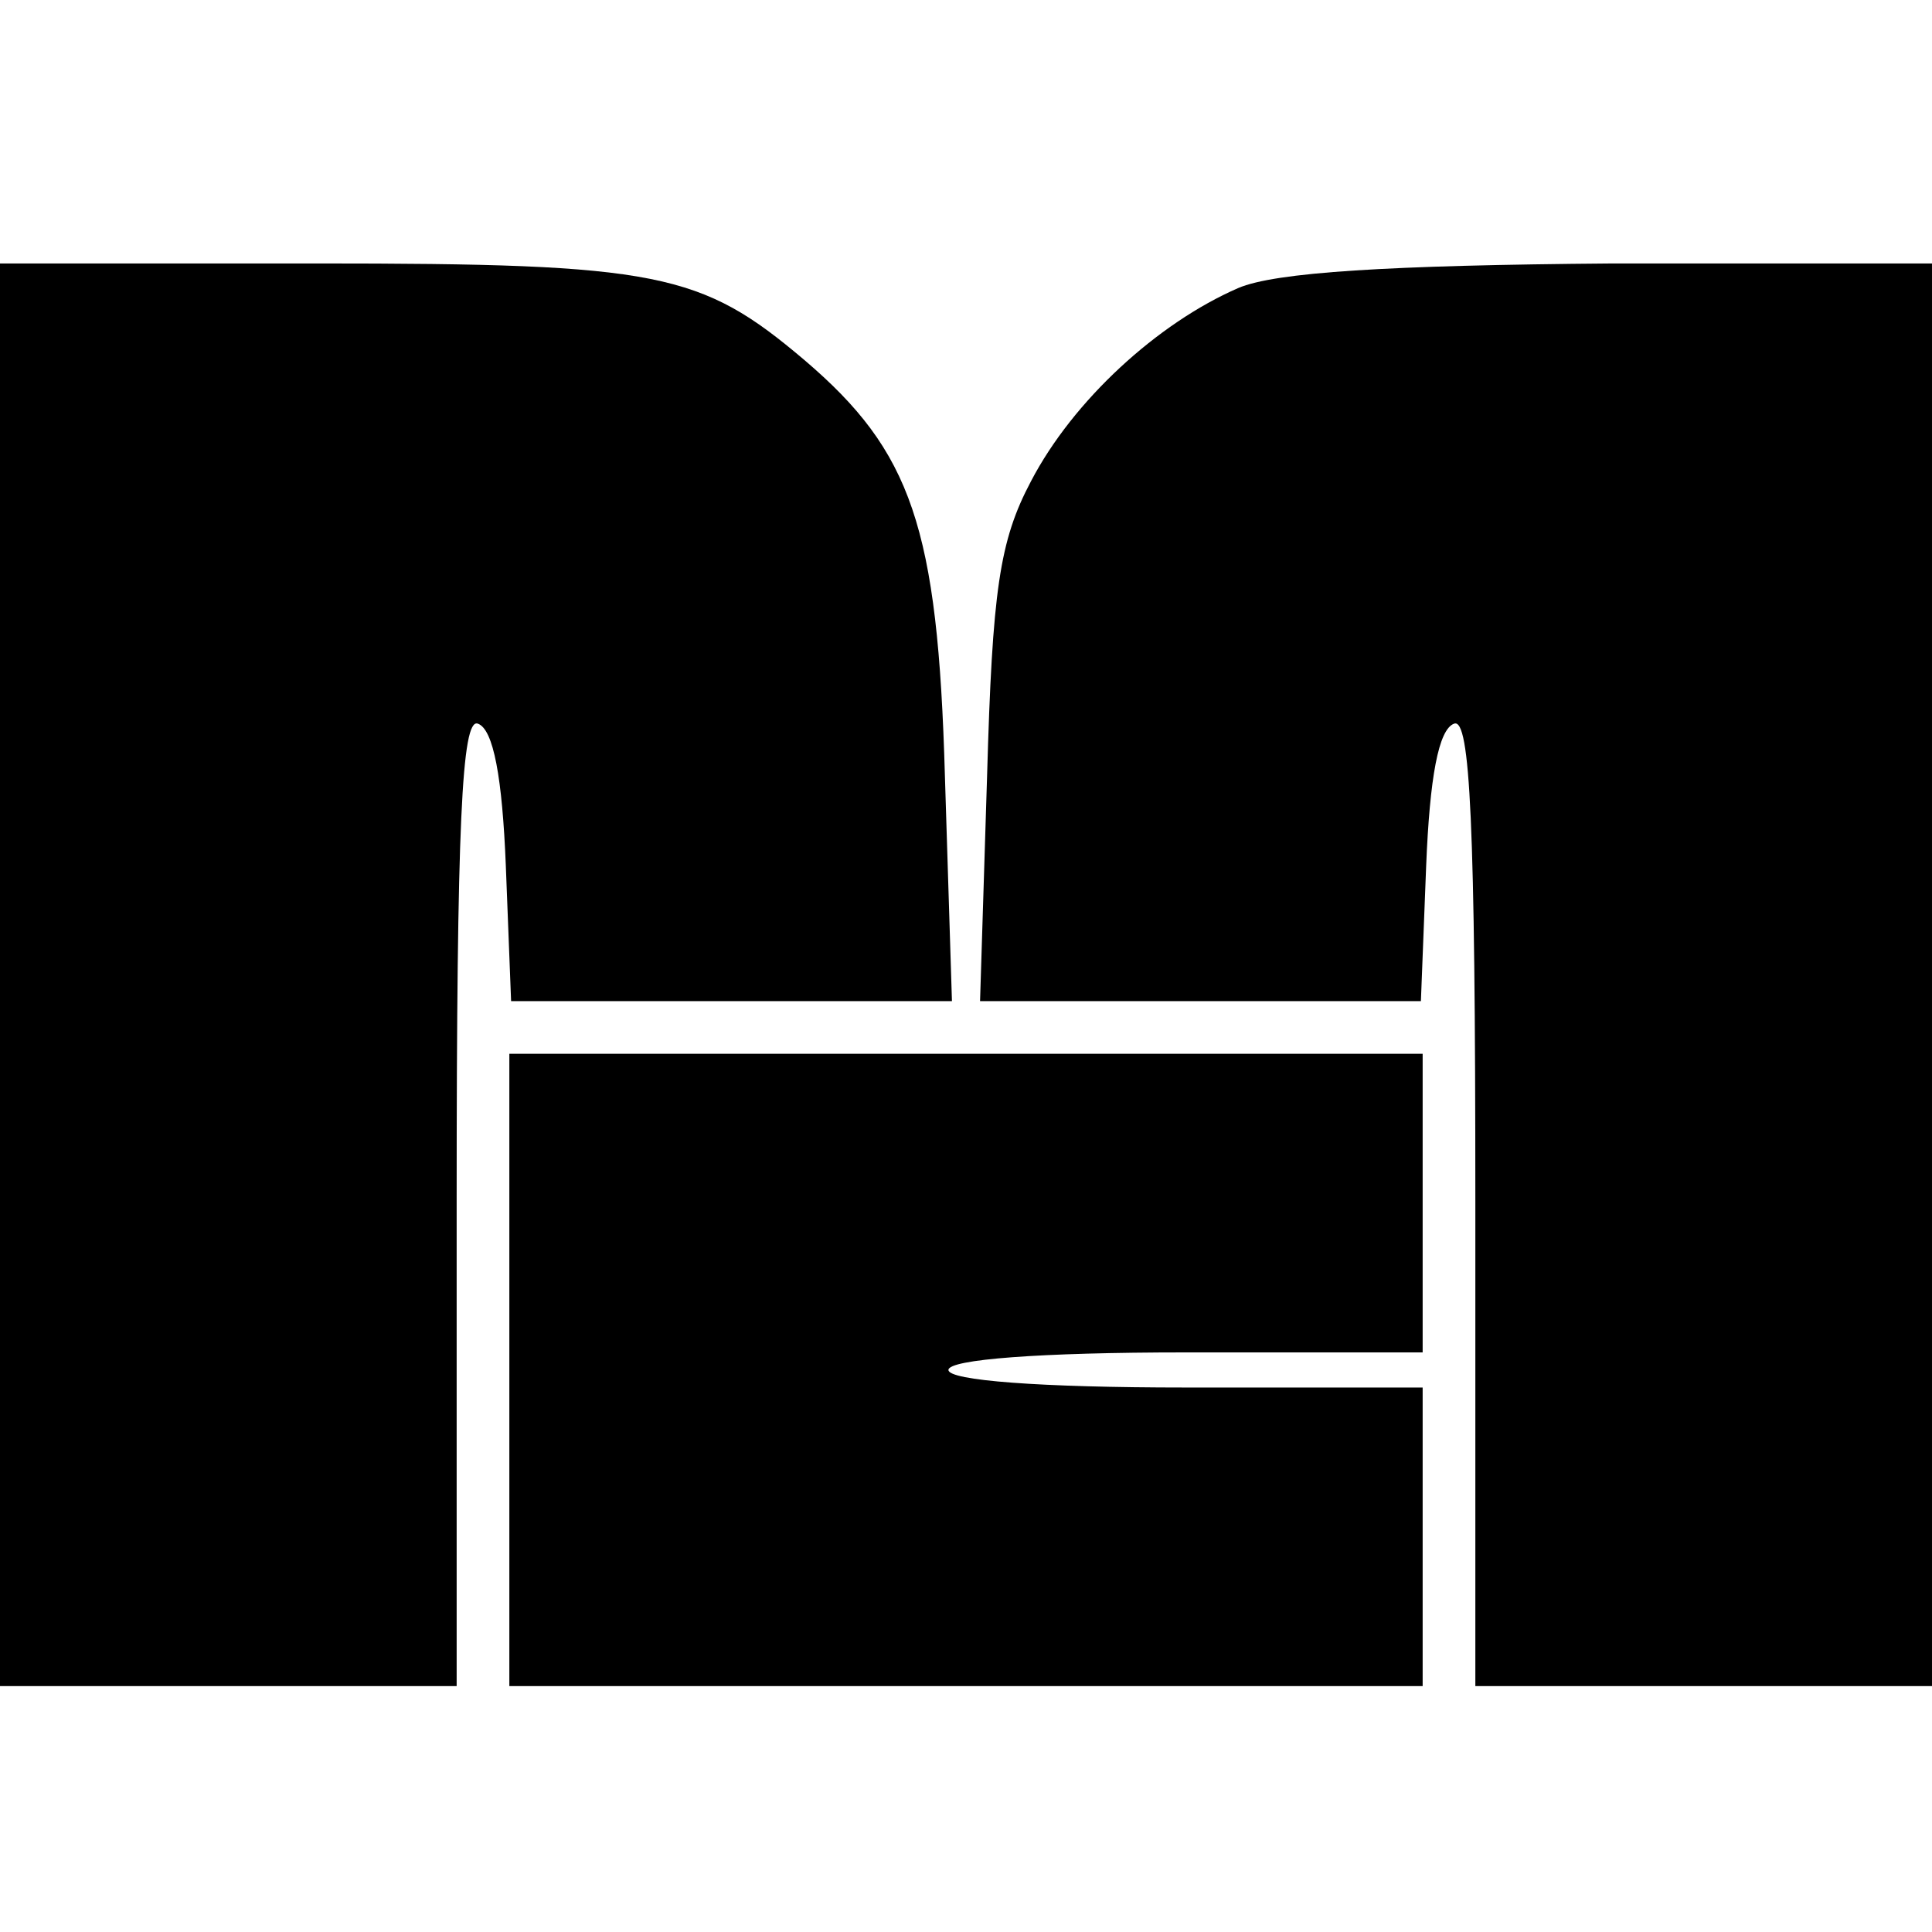 <?xml version="1.0" standalone="no"?>
<!DOCTYPE svg PUBLIC "-//W3C//DTD SVG 20010904//EN"
 "http://www.w3.org/TR/2001/REC-SVG-20010904/DTD/svg10.dtd">
<svg version="1.0" xmlns="http://www.w3.org/2000/svg"
 width="110pt" height="110pt" viewBox="0 0 110 110"
 preserveAspectRatio="xMidYMid meet">
<g transform="translate(0,110) scale(0.1,-0.1)"
fill="#000000" stroke="none">
<path d="M0 545 l0 -405 130 0 130 0 0 276 c0 216 3 275 12 272 9 -3 14 -31
16 -81 l3 -77 125 0 126 0 -4 128 c-4 142 -19 185 -80 237 -59 50 -83 55 -278
55 l-180 0 0 -405z"/>
<path d="M705 936 c-46 -20 -94 -64 -118 -110 -18 -34 -22 -62 -25 -168 l-4
-128 126 0 125 0 3 77 c2 50 7 78 16 81 9 3 12 -56 12 -272 l0 -276 130 0 130
0 0 405 0 405 -182 0 c-128 -1 -192 -5 -213 -14z"/>
<path d="M290 320 l0 -180 260 0 260 0 0 85 0 85 -135 0 c-83 0 -135 4 -135
10 0 6 52 10 135 10 l135 0 0 85 0 85 -260 0 -260 0 0 -180z"/>
</g>
</svg>
